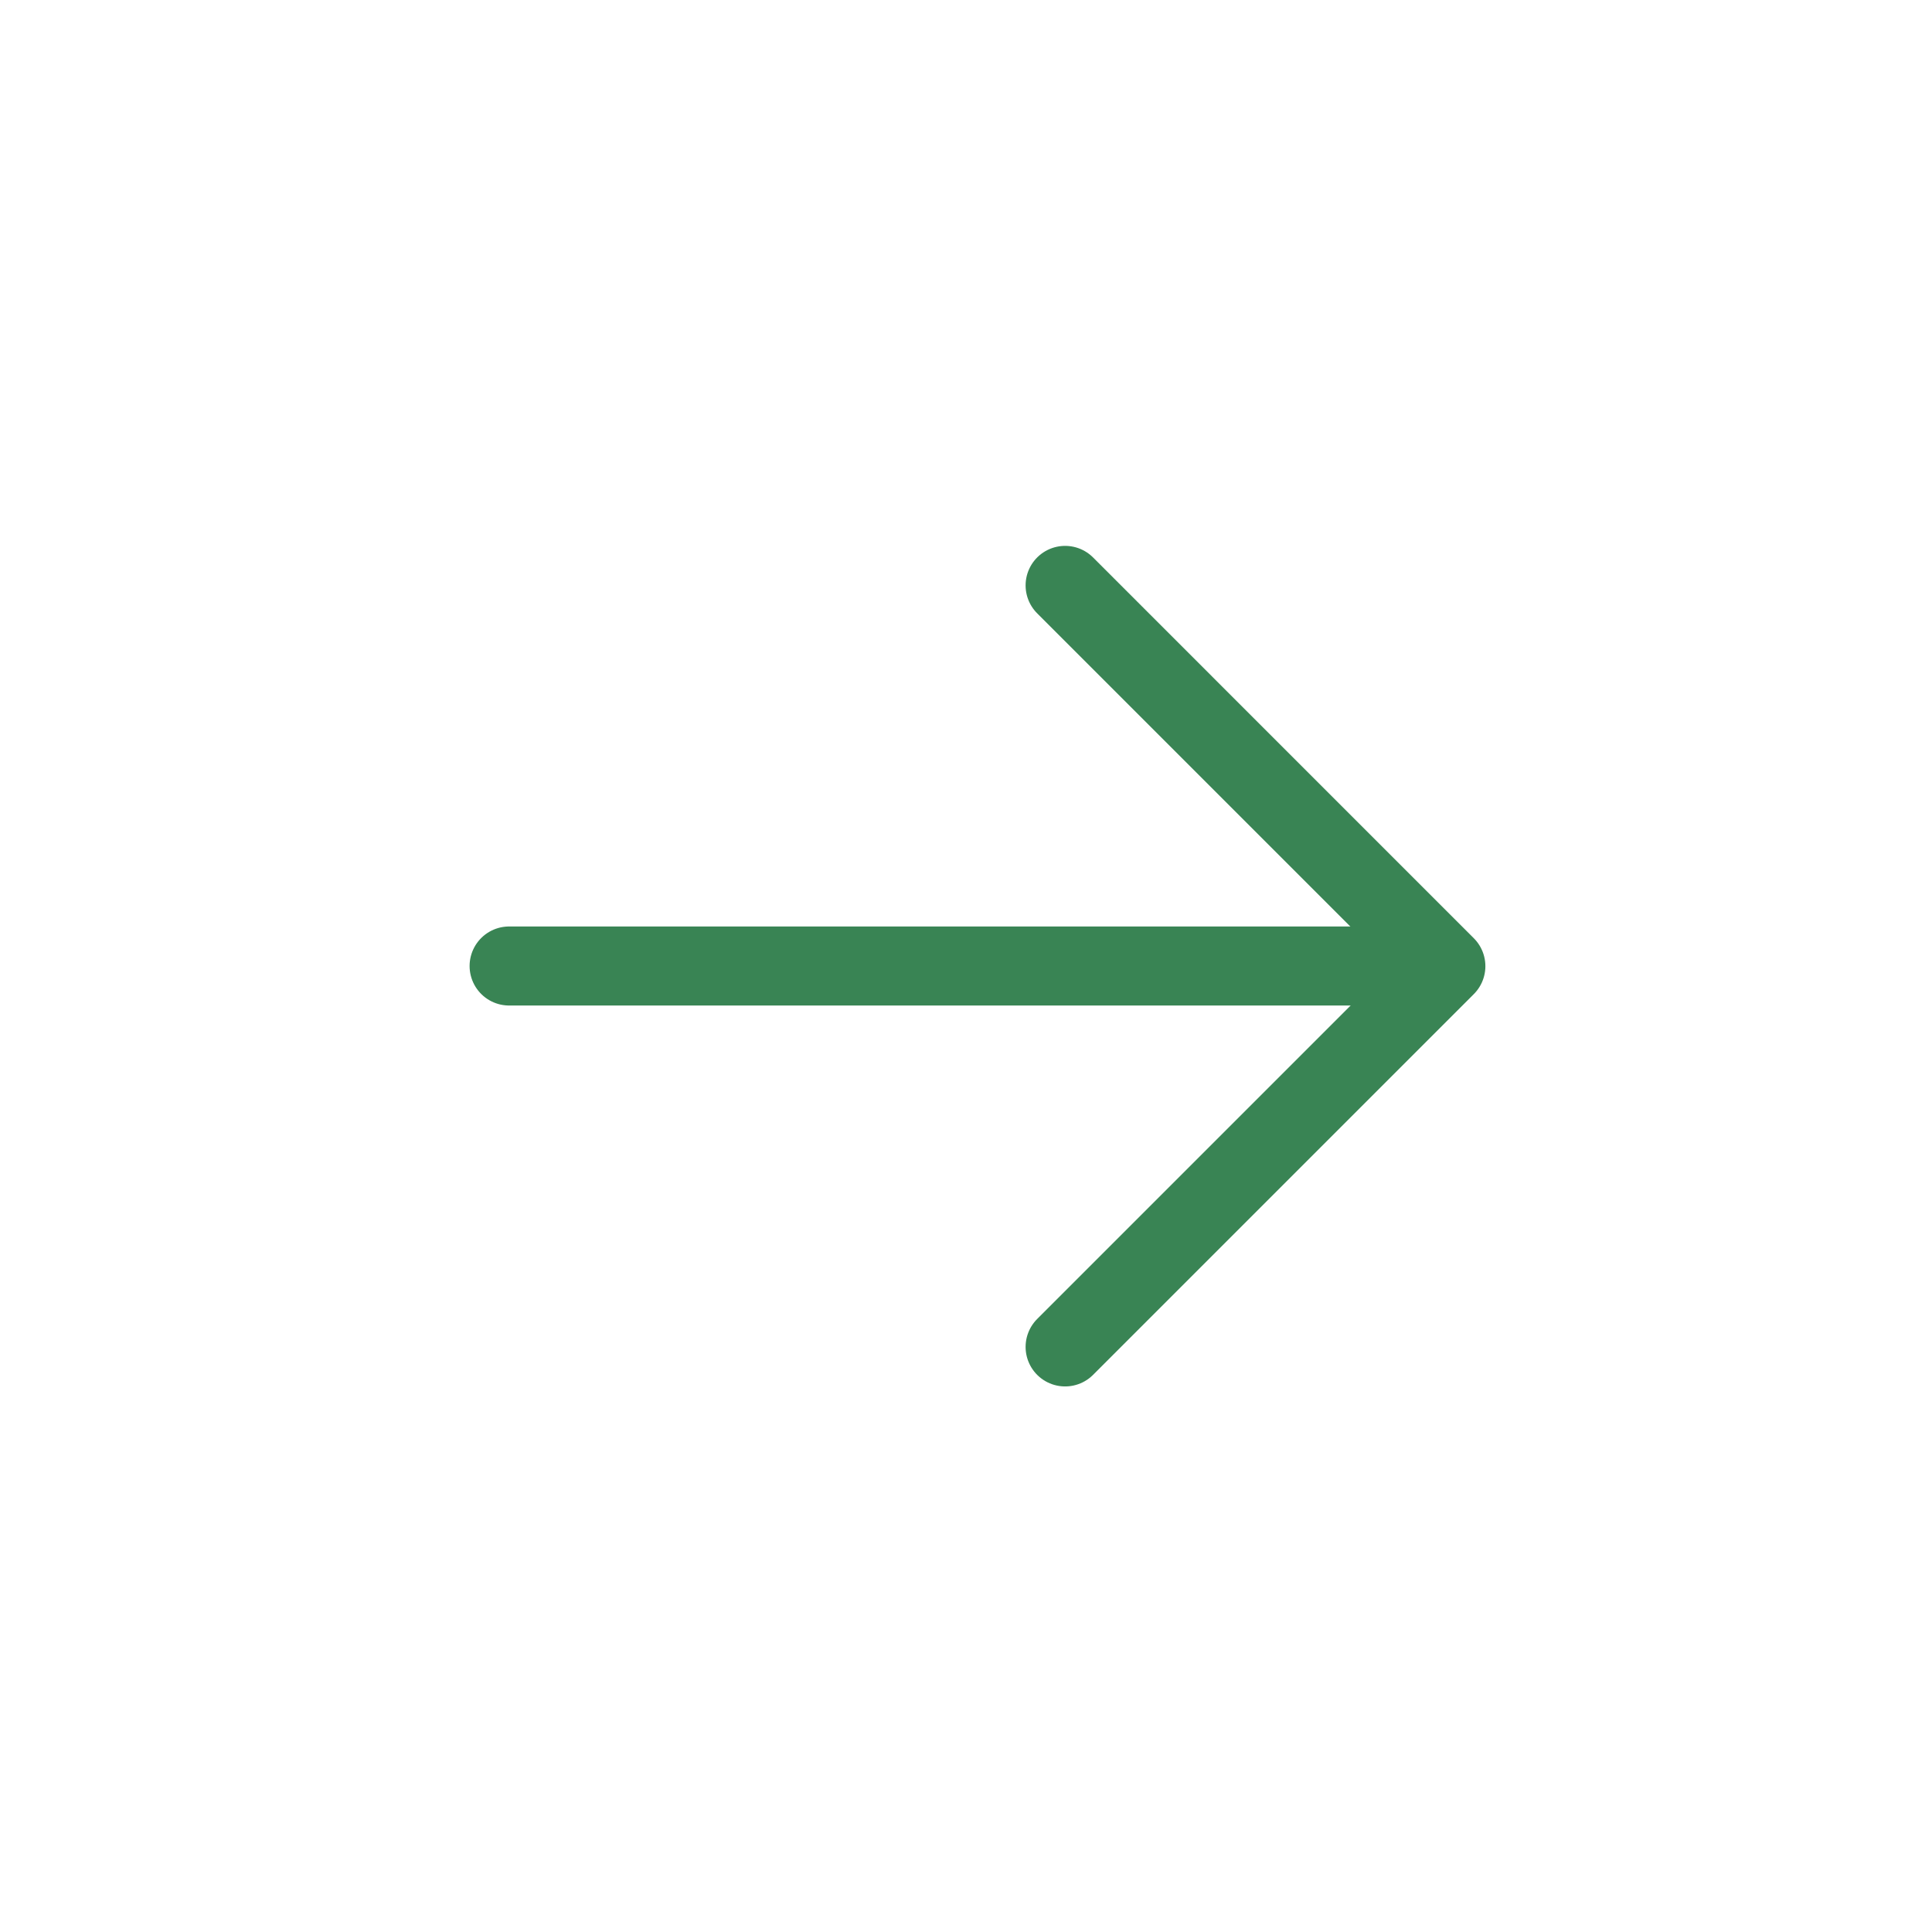 <svg width="15" height="15" viewBox="0 0 56 56" fill="none" xmlns="http://www.w3.org/2000/svg">
<path d="M30.873 16.968L41.909 28.005L30.873 39.041" stroke="#398454" stroke-width="2.291" stroke-linecap="round" stroke-linejoin="round"/>
<path d="M14.757 28L40.297 28" stroke="#398454" stroke-width="2.291" stroke-linecap="round"/>
</svg>
